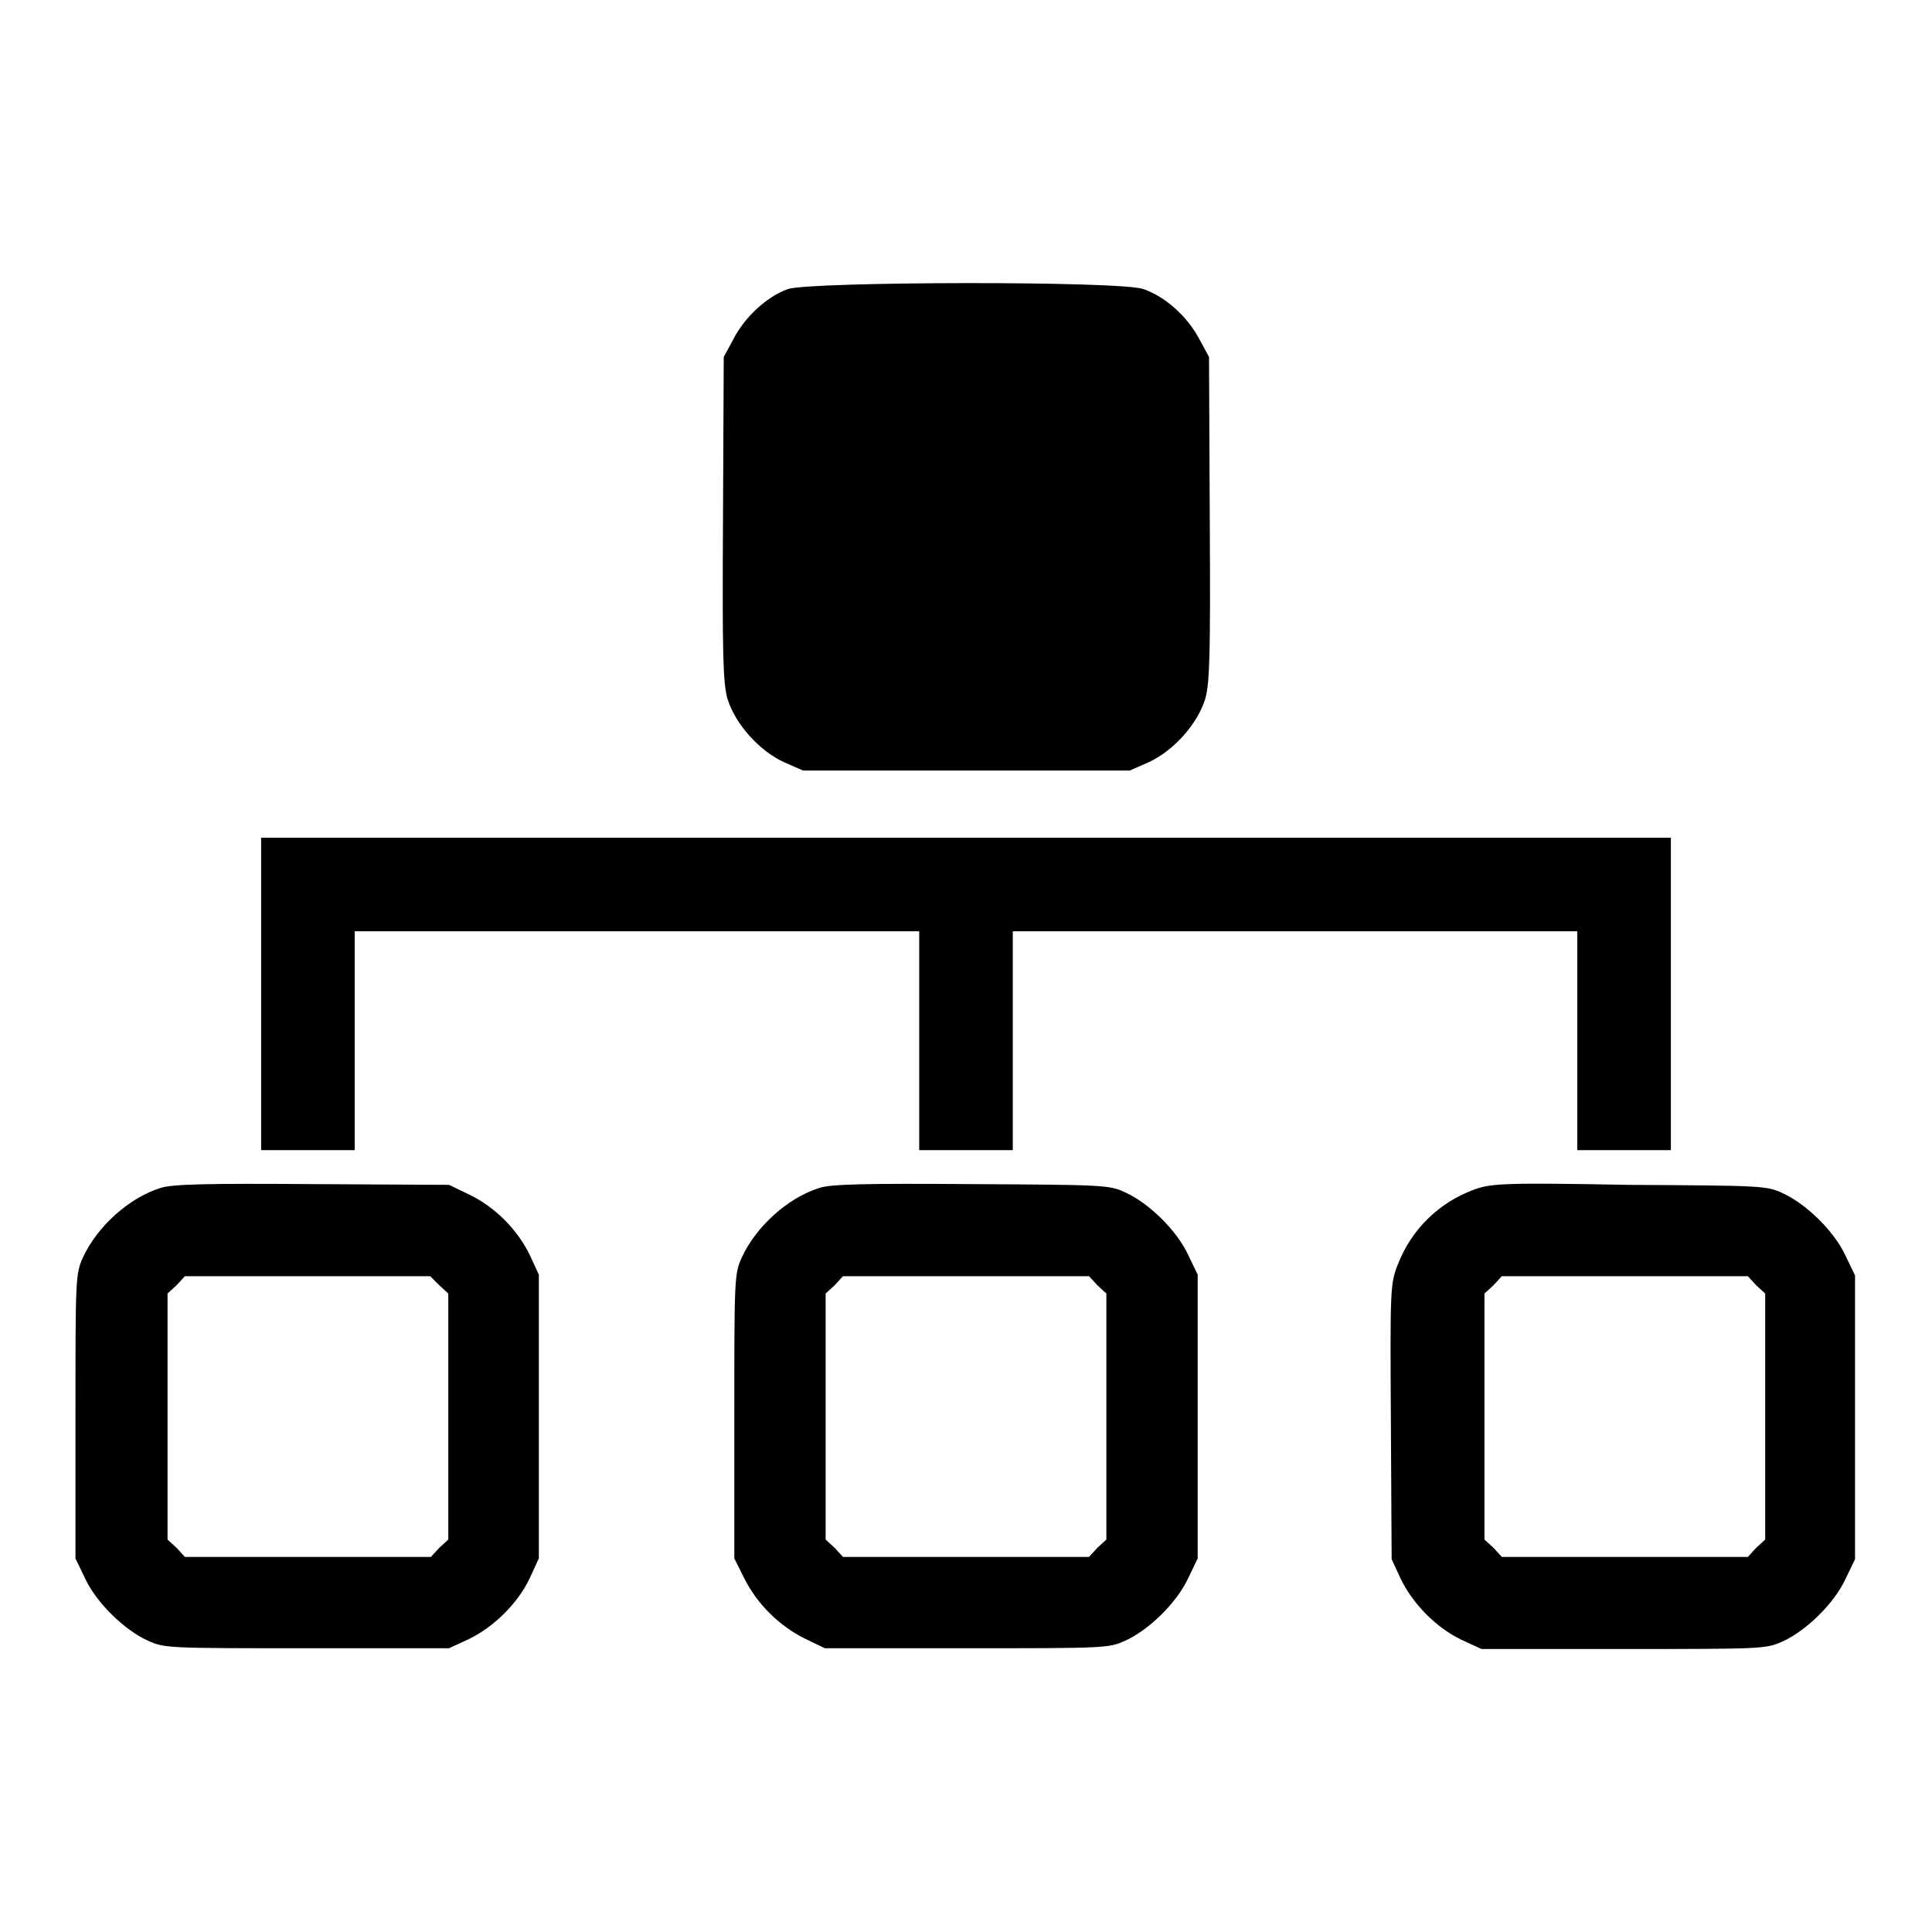 <?xml version="1.0" encoding="utf-8"?>
<!-- Svg Vector Icons : http://www.onlinewebfonts.com/icon -->
<!DOCTYPE svg PUBLIC "-//W3C//DTD SVG 1.1//EN" "http://www.w3.org/Graphics/SVG/1.1/DTD/svg11.dtd">
<svg version="1.1" xmlns="http://www.w3.org/2000/svg" xmlns:xlink="http://www.w3.org/1999/xlink" x="0px" y="0px" viewBox="0 0 256 256" enable-background="new 0 0 256 256" xml:space="preserve">
<g><g><g><path fill="#000000" d="M104.4,38.3c-2.8,1-5.7,3.7-7.2,6.6l-1.3,2.4l-0.1,21.4c-0.1,18.2,0,21.8,0.6,23.9c1,3.3,4.2,6.9,7.5,8.4l2.5,1.1H128h21.7l2.5-1.1c3.3-1.5,6.5-5.1,7.5-8.4c0.6-2.1,0.7-5.8,0.6-23.9l-0.1-21.4l-1.3-2.4c-1.6-3-4.5-5.6-7.4-6.6C148.4,37.2,107.4,37.3,104.4,38.3z"/><path fill="#000000" d="M34.6,131.7v20.7h6.2H47v-14.5v-14.5h37.4h37.4v14.5v14.5h6.2h6.2v-14.5v-14.5h37.4H209v14.5v14.5h6.2h6.2v-20.7V111H128H34.6V131.7z"/><path fill="#000000" d="M21.3,157.4c-4.2,1.3-8.4,5.1-10.3,9.2c-1,2.2-1,2.8-1,21.1v18.8l1.3,2.7c1.5,3.2,5.2,6.8,8.3,8.2c2.2,1,2.7,1,21.1,1h18.8l2.6-1.2c3.3-1.6,6.5-4.7,8.1-8.1l1.2-2.6v-18.8v-18.8l-1.2-2.6c-1.6-3.3-4.5-6.3-8-8l-2.7-1.3l-18.1-0.1C27.5,156.8,22.9,156.9,21.3,157.4z M58.2,170.3l1.2,1.1v16.3V204l-1.2,1.1l-1.1,1.2H40.8H24.5l-1.1-1.2l-1.2-1.1v-16.3v-16.3l1.2-1.1l1.1-1.2h16.3H57L58.2,170.3z"/><path fill="#000000" d="M108.6,157.4c-4.2,1.3-8.4,5.1-10.3,9.2c-1,2.2-1,2.8-1,21.1v18.8l1.3,2.6c1.7,3.4,4.6,6.3,8,8l2.7,1.3H128c18.4,0,18.9,0,21.1-1c3.1-1.4,6.8-5,8.3-8.2l1.3-2.7v-18.8v-18.8l-1.3-2.7c-1.5-3.2-5.2-6.8-8.3-8.2c-2.1-1-2.9-1-20.4-1.1C114.7,156.8,110.1,156.9,108.6,157.4z M145.4,170.3l1.2,1.1v16.3V204l-1.2,1.1l-1.1,1.2H128h-16.3l-1.1-1.2l-1.2-1.1v-16.3v-16.3l1.2-1.1l1.1-1.2H128h16.3L145.4,170.3z"/><path fill="#000000" d="M195.4,157.6c-4.7,1.7-8.4,5.3-10.2,10c-1,2.5-1,3.4-0.9,20.8l0.1,18.2l1.2,2.6c1.6,3.3,4.7,6.5,8.1,8.1l2.6,1.2h18.8c18.4,0,18.9,0,21.1-1c3.1-1.4,6.8-5,8.3-8.2l1.3-2.7v-18.8v-18.8l-1.3-2.7c-1.5-3.2-5.2-6.8-8.3-8.2c-2.1-1-2.9-1-20.4-1.1C199.7,156.7,197.6,156.8,195.4,157.6z M232.7,170.3l1.2,1.1v16.3V204l-1.2,1.1l-1.1,1.2h-16.3H199l-1.1-1.2l-1.2-1.1v-16.3v-16.3l1.2-1.1l1.1-1.2h16.3h16.3L232.7,170.3z"/></g></g></g>
</svg>